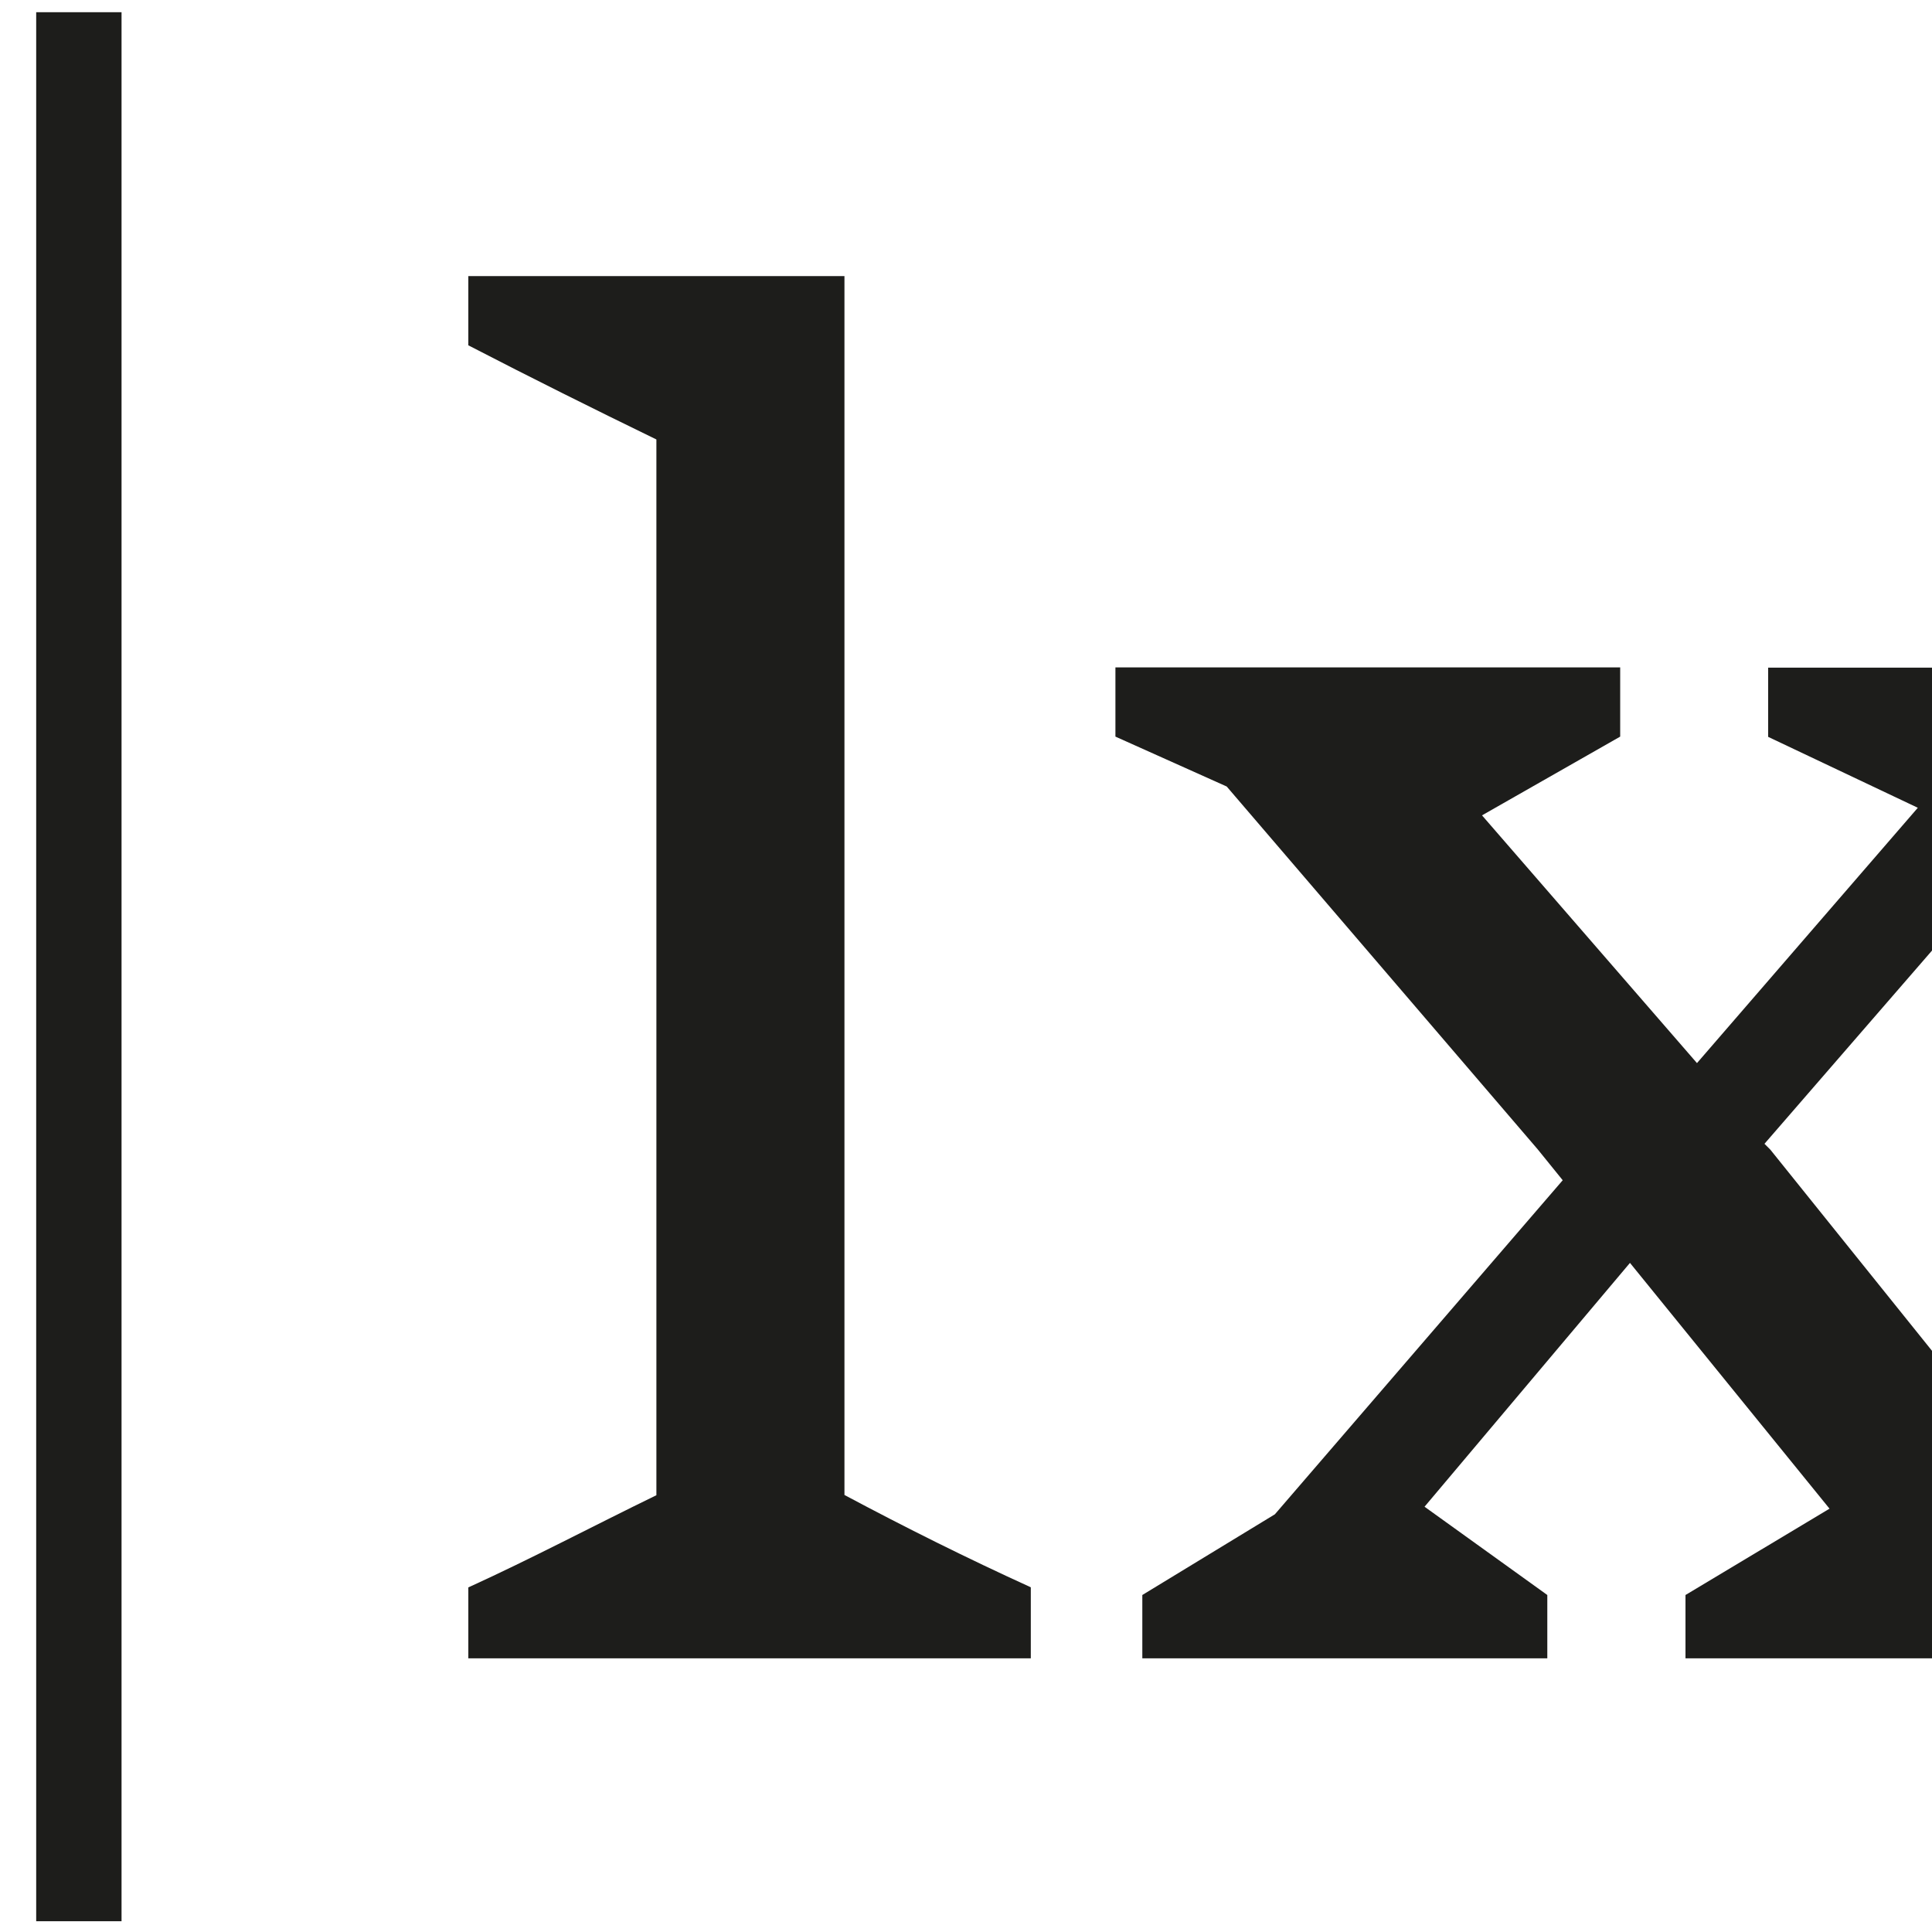 <?xml version="1.0" encoding="UTF-8"?>
<svg preserveAspectRatio="xMidYMid slice" xmlns="http://www.w3.org/2000/svg" xmlns:xlink="http://www.w3.org/1999/xlink" fill="none" height="2px" viewBox="0 0 586 79" width="2px">
  <clipPath id="a">
    <path d="m0 .5h585.59v78.06h-585.59z"></path>
  </clipPath>
  <g clip-path="url(#a)" fill="#1d1d1b">
    <path d="m399.56 11.32 8.78 23.24h-5.96l-1.41-4.14h-8.98l-1.38 4.14h-5.83l8.75-23.24zm-.06 14.65-2.98-8.85-3.01 8.85h6z"></path>
    <path d="m419.25 22.29c-2.53 0-3.88.93-3.88 3.62v8.66h-5.29v-17.25h5.1v3.27c.8-2.02 2.24-3.3 4.71-3.4.26 0 .54 0 .8.03v5.16c-.58-.06-.96-.1-1.44-.1z"></path>
    <path d="m430.34 12.61v4.71h3.78v3.75h-3.78v7.73c0 1.63.51 1.96 2.28 1.96h1.51v3.81h-3.37c-4.23 0-5.71-.8-5.71-4.84v-8.66h-2.73v-3.75h2.73v-4.71z"></path>
    <path d="m444.16 20.72c-1.8 0-2.76.48-2.76 1.28s.61 1.25 2.12 1.54l3.21.58c4.17.77 6.12 1.99 6.12 5.03 0 3.88-3.56 5.83-8.34 5.83s-7.85-1.99-8.46-6.03h4.9c.45 1.67 1.8 2.18 3.62 2.18s3.21-.51 3.21-1.54c0-.77-.71-1.25-2.69-1.6l-3.08-.51c-3.33-.54-5.61-2.24-5.61-5.29 0-3.46 3.62-5.32 7.89-5.32 3.94 0 7.5 1.6 8.17 5.51h-4.94c-.32-1.28-1.7-1.67-3.37-1.67z"></path>
    <path d="m478.69 34.98c-7.25 0-11.64-4.62-11.64-12.05s4.55-11.99 11.8-11.99c5.83 0 9.94 3.78 10.74 9.07h-5.39c-.61-3.17-2.95-4.55-5.55-4.55-3.27 0-5.8 2.73-5.8 7.47s2.53 7.53 5.87 7.53c2.37 0 5-1.03 5.64-4.55h5.39c-.83 5.39-5.19 9.07-11.06 9.07z"></path>
    <path d="m500.4 34.98c-4.78 0-9.14-2.85-9.14-9.1s4.36-9.07 9.14-9.07 9.14 2.82 9.14 9.07-4.36 9.1-9.14 9.1zm0-4.1c2.15 0 3.75-1.38 3.75-5s-1.67-4.97-3.75-4.97-3.75 1.31-3.75 4.97 1.6 5 3.75 5z"></path>
    <path d="m517.91 34.98c-4.58 0-5.96-2.6-5.96-7.28v-10.39h5.29v9.07c0 2.47.06 4.49 2.63 4.49 2.24 0 3.11-1.28 3.11-4.46v-9.1h5.29v17.25h-5.29v-2.4c-1.06 1.7-2.4 2.82-5.06 2.82z"></path>
    <path d="m542.72 16.93c4.42 0 5.8 2.6 5.8 7.28v10.35h-5.29v-9.04c0-2.47-.1-4.49-2.66-4.49-2.24 0-3.21 1.51-3.21 4.68v8.85h-5.29v-17.25h5.29v2.28c.77-1.28 2.66-2.66 5.35-2.66z"></path>
    <path d="m563.4 23.63c-.45-1.99-1.73-2.73-3.3-2.73-1.89 0-3.75 1.31-3.75 4.97s1.89 5 3.75 5c1.96 0 3.14-1.03 3.53-2.66h4.94c-1.22 5.16-5.32 6.76-8.78 6.76-5.67 0-8.82-3.65-8.82-9.14s3.59-9.04 8.82-9.04c3.59 0 7.53 1.64 8.56 6.83h-4.94z"></path>
    <path d="m576.39 15.56h-5.29v-4.23h5.29zm.03 19.01h-5.32v-17.25h5.32z"></path>
    <path d="m580.21 34.57v-23.25h5.29v23.24h-5.29z"></path>
    <path d="m403.69 63.07v4.84h-16.64v-23.24h5.48v18.4z"></path>
    <path d="m411.17 68.33c-4.58 0-5.96-2.6-5.96-7.28v-10.39h5.29v9.07c0 2.47.06 4.49 2.63 4.49 2.24 0 3.11-1.28 3.11-4.46v-9.1h5.29v17.25h-5.29v-2.4c-1.06 1.7-2.4 2.82-5.06 2.82z"></path>
    <path d="m442.46 67.91h-5.96l-3.69-4.94-3.75 4.94h-5.61l6.64-8.62-6.38-8.62h6l3.43 4.65 3.56-4.65h5.51l-6.35 8.34 6.6 8.91z"></path>
    <path d="m452.79 68.33c-5.61 0-9.46-3.43-9.46-9.14s4.2-9.04 9.23-9.04c5.71 0 9.23 4.36 8.88 10.48h-12.79c.16 2.44 2.05 3.59 3.98 3.59s3.27-.71 3.88-1.73h4.87c-1.54 4.07-5.13 5.83-8.59 5.83zm3.4-10.9c-.06-2.15-1.64-3.24-3.62-3.24-1.86 0-3.56.96-3.85 3.24z"></path>
    <path d="m464.23 67.91v-17.25h5.29v2.28c.77-1.28 2.63-2.66 5.23-2.66 2.76 0 4.33 1.03 5.13 2.92 1.31-1.92 3.46-2.92 5.9-2.92 4.42 0 5.8 2.6 5.8 7.28v10.35h-5.29v-9.04c0-2.47-.13-4.49-2.66-4.49-2.15 0-3.08 1.51-3.08 4.55v8.98h-5.29v-9.04c0-2.47-.13-4.49-2.66-4.49-2.15 0-3.08 1.51-3.08 4.55v8.98z"></path>
    <path d="m505.63 50.28c4.42 0 7.6 3.37 7.6 9.01s-3.17 9.04-7.6 9.04c-1.89 0-4.17-.83-5.29-2.73v2.31h-5.29v-23.24h5.29v8.34c1.12-1.89 3.4-2.73 5.29-2.73zm-1.73 13.95c2.12 0 3.85-1.73 3.85-4.94s-1.73-4.9-3.85-4.9-3.81 1.35-3.81 4.9 1.73 4.94 3.81 4.94z"></path>
    <path d="m524 68.33c-4.78 0-9.14-2.85-9.14-9.1s4.36-9.07 9.14-9.07 9.14 2.82 9.14 9.07-4.36 9.1-9.14 9.1zm0-4.1c2.15 0 3.75-1.38 3.75-5s-1.67-4.97-3.75-4.97-3.75 1.31-3.75 4.97 1.6 5 3.75 5z"></path>
    <path d="m541.51 68.33c-4.58 0-5.96-2.6-5.96-7.28v-10.39h5.29v9.07c0 2.47.06 4.49 2.63 4.49 2.24 0 3.11-1.28 3.11-4.46v-9.1h5.29v17.25h-5.29v-2.4c-1.06 1.7-2.4 2.82-5.06 2.82z"></path>
    <path d="m564.85 55.63c-2.53 0-3.88.93-3.88 3.62v8.66h-5.29v-17.25h5.1v3.27c.8-2.02 2.24-3.3 4.71-3.4.26 0 .54 0 .8.03v5.16c-.58-.06-.96-.1-1.44-.1z"></path>
    <path d="m585.59 50.67v14.94c0 6.38-4.07 8.33-8.85 8.33-5.1 0-8.08-2.76-8.62-5.93h4.97c.42 1.47 1.67 2.21 3.59 2.21 2.66 0 3.65-1.35 3.65-3.59v-2.05c-1.12 1.89-3.43 2.73-5.32 2.73-4.42 0-7.6-3.05-7.6-8.53s3.17-8.5 7.6-8.5c1.89 0 4.2.83 5.32 2.73v-2.34zm-8.85 12.54c2.08 0 3.81-1.06 3.81-4.42s-1.73-4.39-3.81-4.39-3.85 1.35-3.85 4.39 1.73 4.42 3.85 4.42z"></path>
    <path d="m53.85 67.81h-11.46l-19.31-28.97c-2.67 2.83-5.18 5.49-7.3 7.69v14.84l8.09 3.61v2.83h-23.87v-2.83l8.09-3.69v-43.32l-8.09-3.85v-2.83h15.78v28.57l21.12-22.14-7.61-3.61v-2.83h21.82v2.83l-9.34 4.94c-4.87 5.18-10.99 11.62-16.48 17.43l4.55 1.96 24.02 29.36z"></path>
    <path d="m101.81 64.91v2.9h-14.21l1.88-7.3-2.35-1.1c-1.41 2.75-5.49 8.87-13.58 8.87-7.3 0-13.34-4.71-13.34-15.15v-19.39l-7.61-3.61v-2.83h15.38v25.12c0 5.81 1.96 10.6 7.93 10.6s10.52-5.65 10.52-11.85v-17.43l-7.61-3.61v-2.83h15.39v33.91l7.61 3.69z"></path>
    <path d="m127.25 64.91v2.9h-23v-2.9c2.59-1.18 5.1-2.51 7.69-3.77v-43.17c-2.59-1.26-5.1-2.51-7.69-3.85v-2.83h15.39v49.84c2.51 1.34 5.02 2.59 7.61 3.77z"></path>
    <path d="m156.05 62.55s-2.43 5.73-9.11 5.73c-5.97 0-11.22-4-11.22-12.17v-25.12h-6.67v-3.69h6.67l3.92-13.11h3.77v13.11h11.54v3.69h-11.54v24.96c0 4.87 2.43 6.91 6.04 6.91 2.98 0 4.63-1.96 4.63-1.96l1.96 1.65z"></path>
    <path d="m207.15 64.91v2.9h-14.21l1.88-7.3-2.35-1.1c-1.41 2.75-5.49 8.87-13.58 8.87-7.3 0-13.34-4.71-13.34-15.15v-19.39l-7.61-3.61v-2.83h15.38v25.12c0 5.81 1.96 10.6 7.93 10.6s10.52-5.65 10.52-11.85v-17.43l-7.61-3.61v-2.83h15.39v33.91l7.61 3.69z"></path>
    <path d="m241.38 27.31v10.68h-.63c-4.79 0-6.04-4.32-9.73-4.32-3.45 0-5.34 4.55-5.57 10.2l.08 17.35c2.59 1.26 5.26 2.51 7.93 3.69v2.9h-23.31v-2.9c2.51-1.18 5.1-2.43 7.61-3.77v-27.39c-2.51-1.18-5.1-2.35-7.61-3.61v-2.83h14.29l-2.04 7.3 2.35 1.1c1.88-5.34 5.26-8.87 10.99-8.87 2.28 0 3.45.47 5.65.47z"></path>
    <path d="m258.47 78.56h-3.49v-78.06h3.49z"></path>
    <path d="m295.65 64.91v2.9h-23v-2.9c2.59-1.18 5.1-2.51 7.69-3.77v-43.17c-2.59-1.26-5.1-2.51-7.69-3.85v-2.83h15.38v49.84c2.51 1.34 5.02 2.59 7.61 3.77z"></path>
    <path d="m343.46 65.22v2.59h-21.04v-2.59l5.89-3.53-8.16-10.05-8.4 9.97 5.02 3.61v2.59h-16.56v-2.59l5.42-3.3 11.77-13.66-1.02-1.26-12.72-14.84-4.55-2.04v-2.83h20.64v2.83l-5.65 3.22 8.79 10.13 9.03-10.44-6.12-2.9v-2.83h17.19v2.83l-5.02 2.43-12.32 14.21.24.24 12.24 15.23 5.34 2.98z"></path>
  </g>
</svg>

